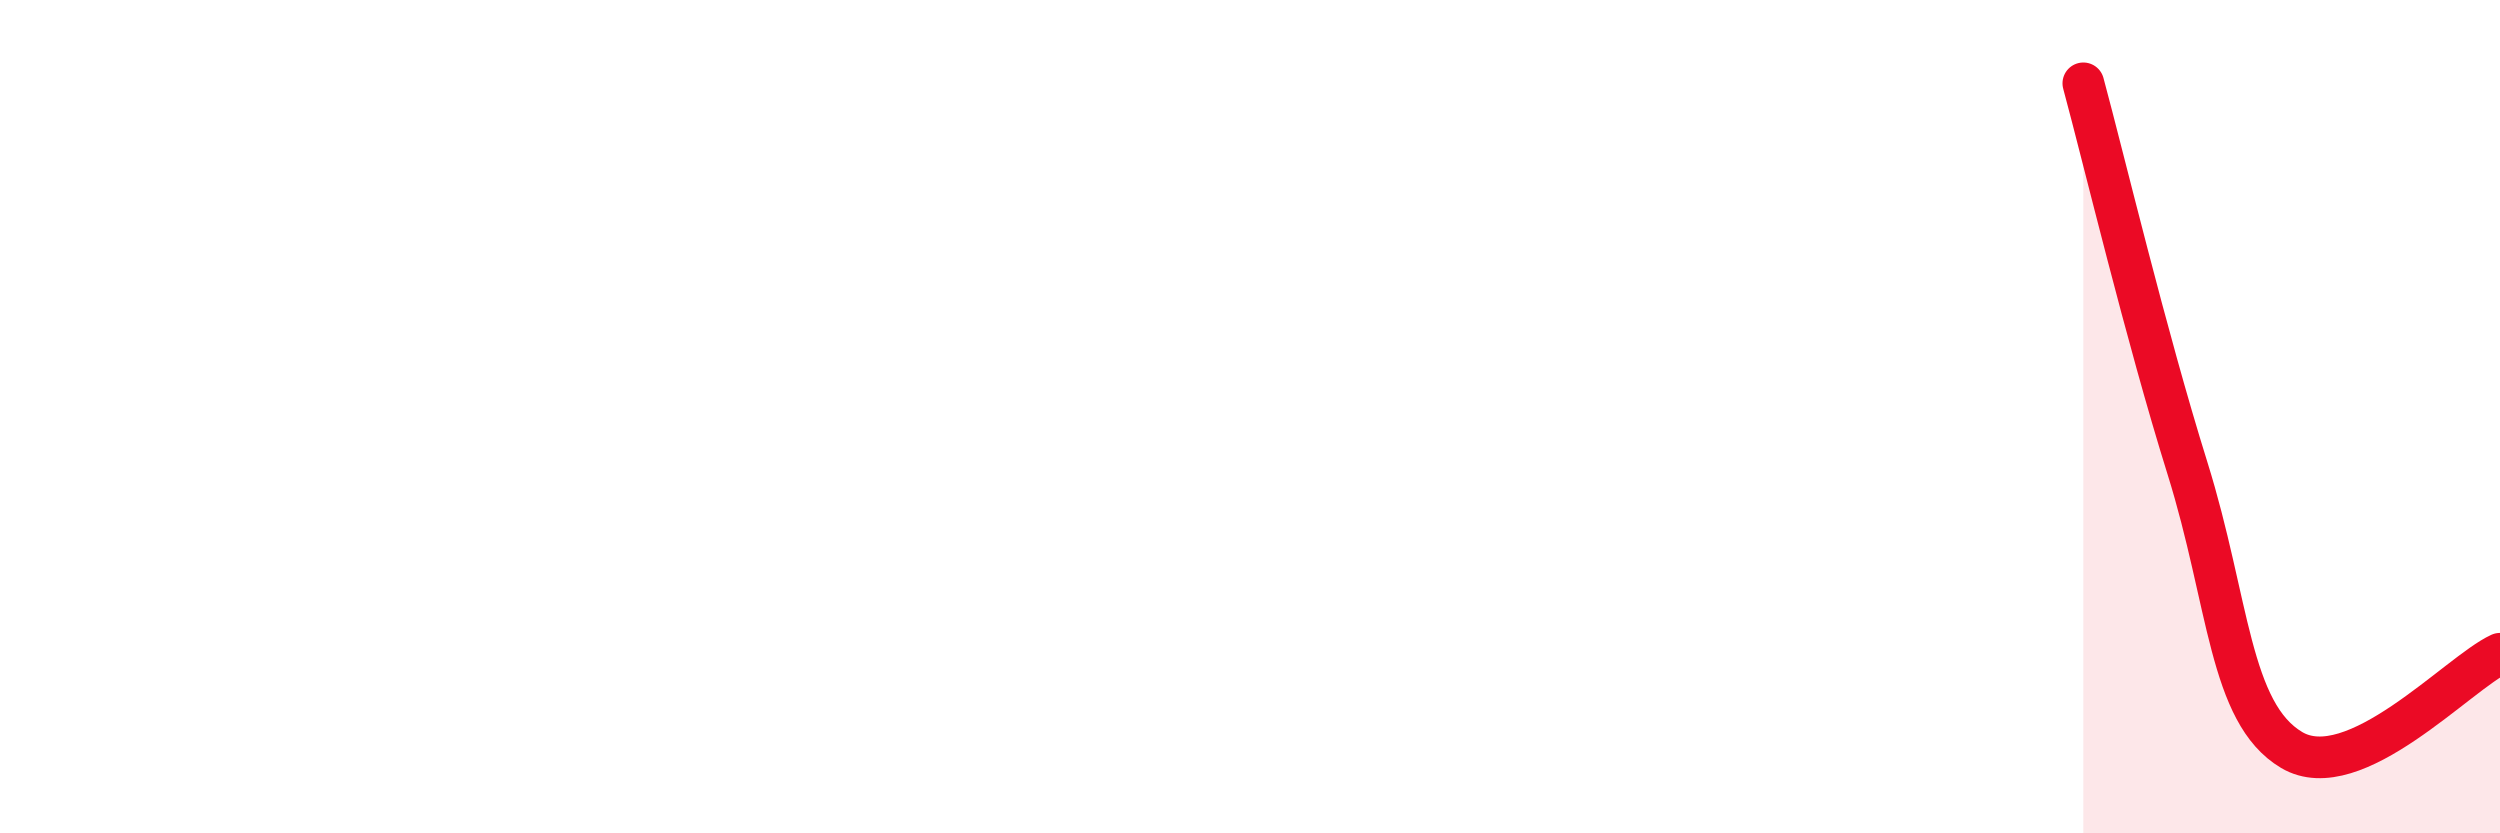 
    <svg width="60" height="20" viewBox="0 0 60 20" xmlns="http://www.w3.org/2000/svg">
      <path
        d="M 50,2 C 50.5,3.85 51.5,8.04 52.5,11.24 C 53.5,14.44 53.5,17.11 55,18 C 56.5,18.89 59,16.15 60,15.69L60 20L50 20Z"
        fill="#EB0A25"
        opacity="0.1"
        stroke-linecap="round"
        stroke-linejoin="round"
      />
      <path
        d="M 50,2 C 50.5,3.85 51.5,8.04 52.5,11.24 C 53.5,14.44 53.5,17.11 55,18 C 56.5,18.89 59,16.15 60,15.69"
        stroke="#EB0A25"
        stroke-width="1"
        fill="none"
        stroke-linecap="round"
        stroke-linejoin="round"
      />
    </svg>
  